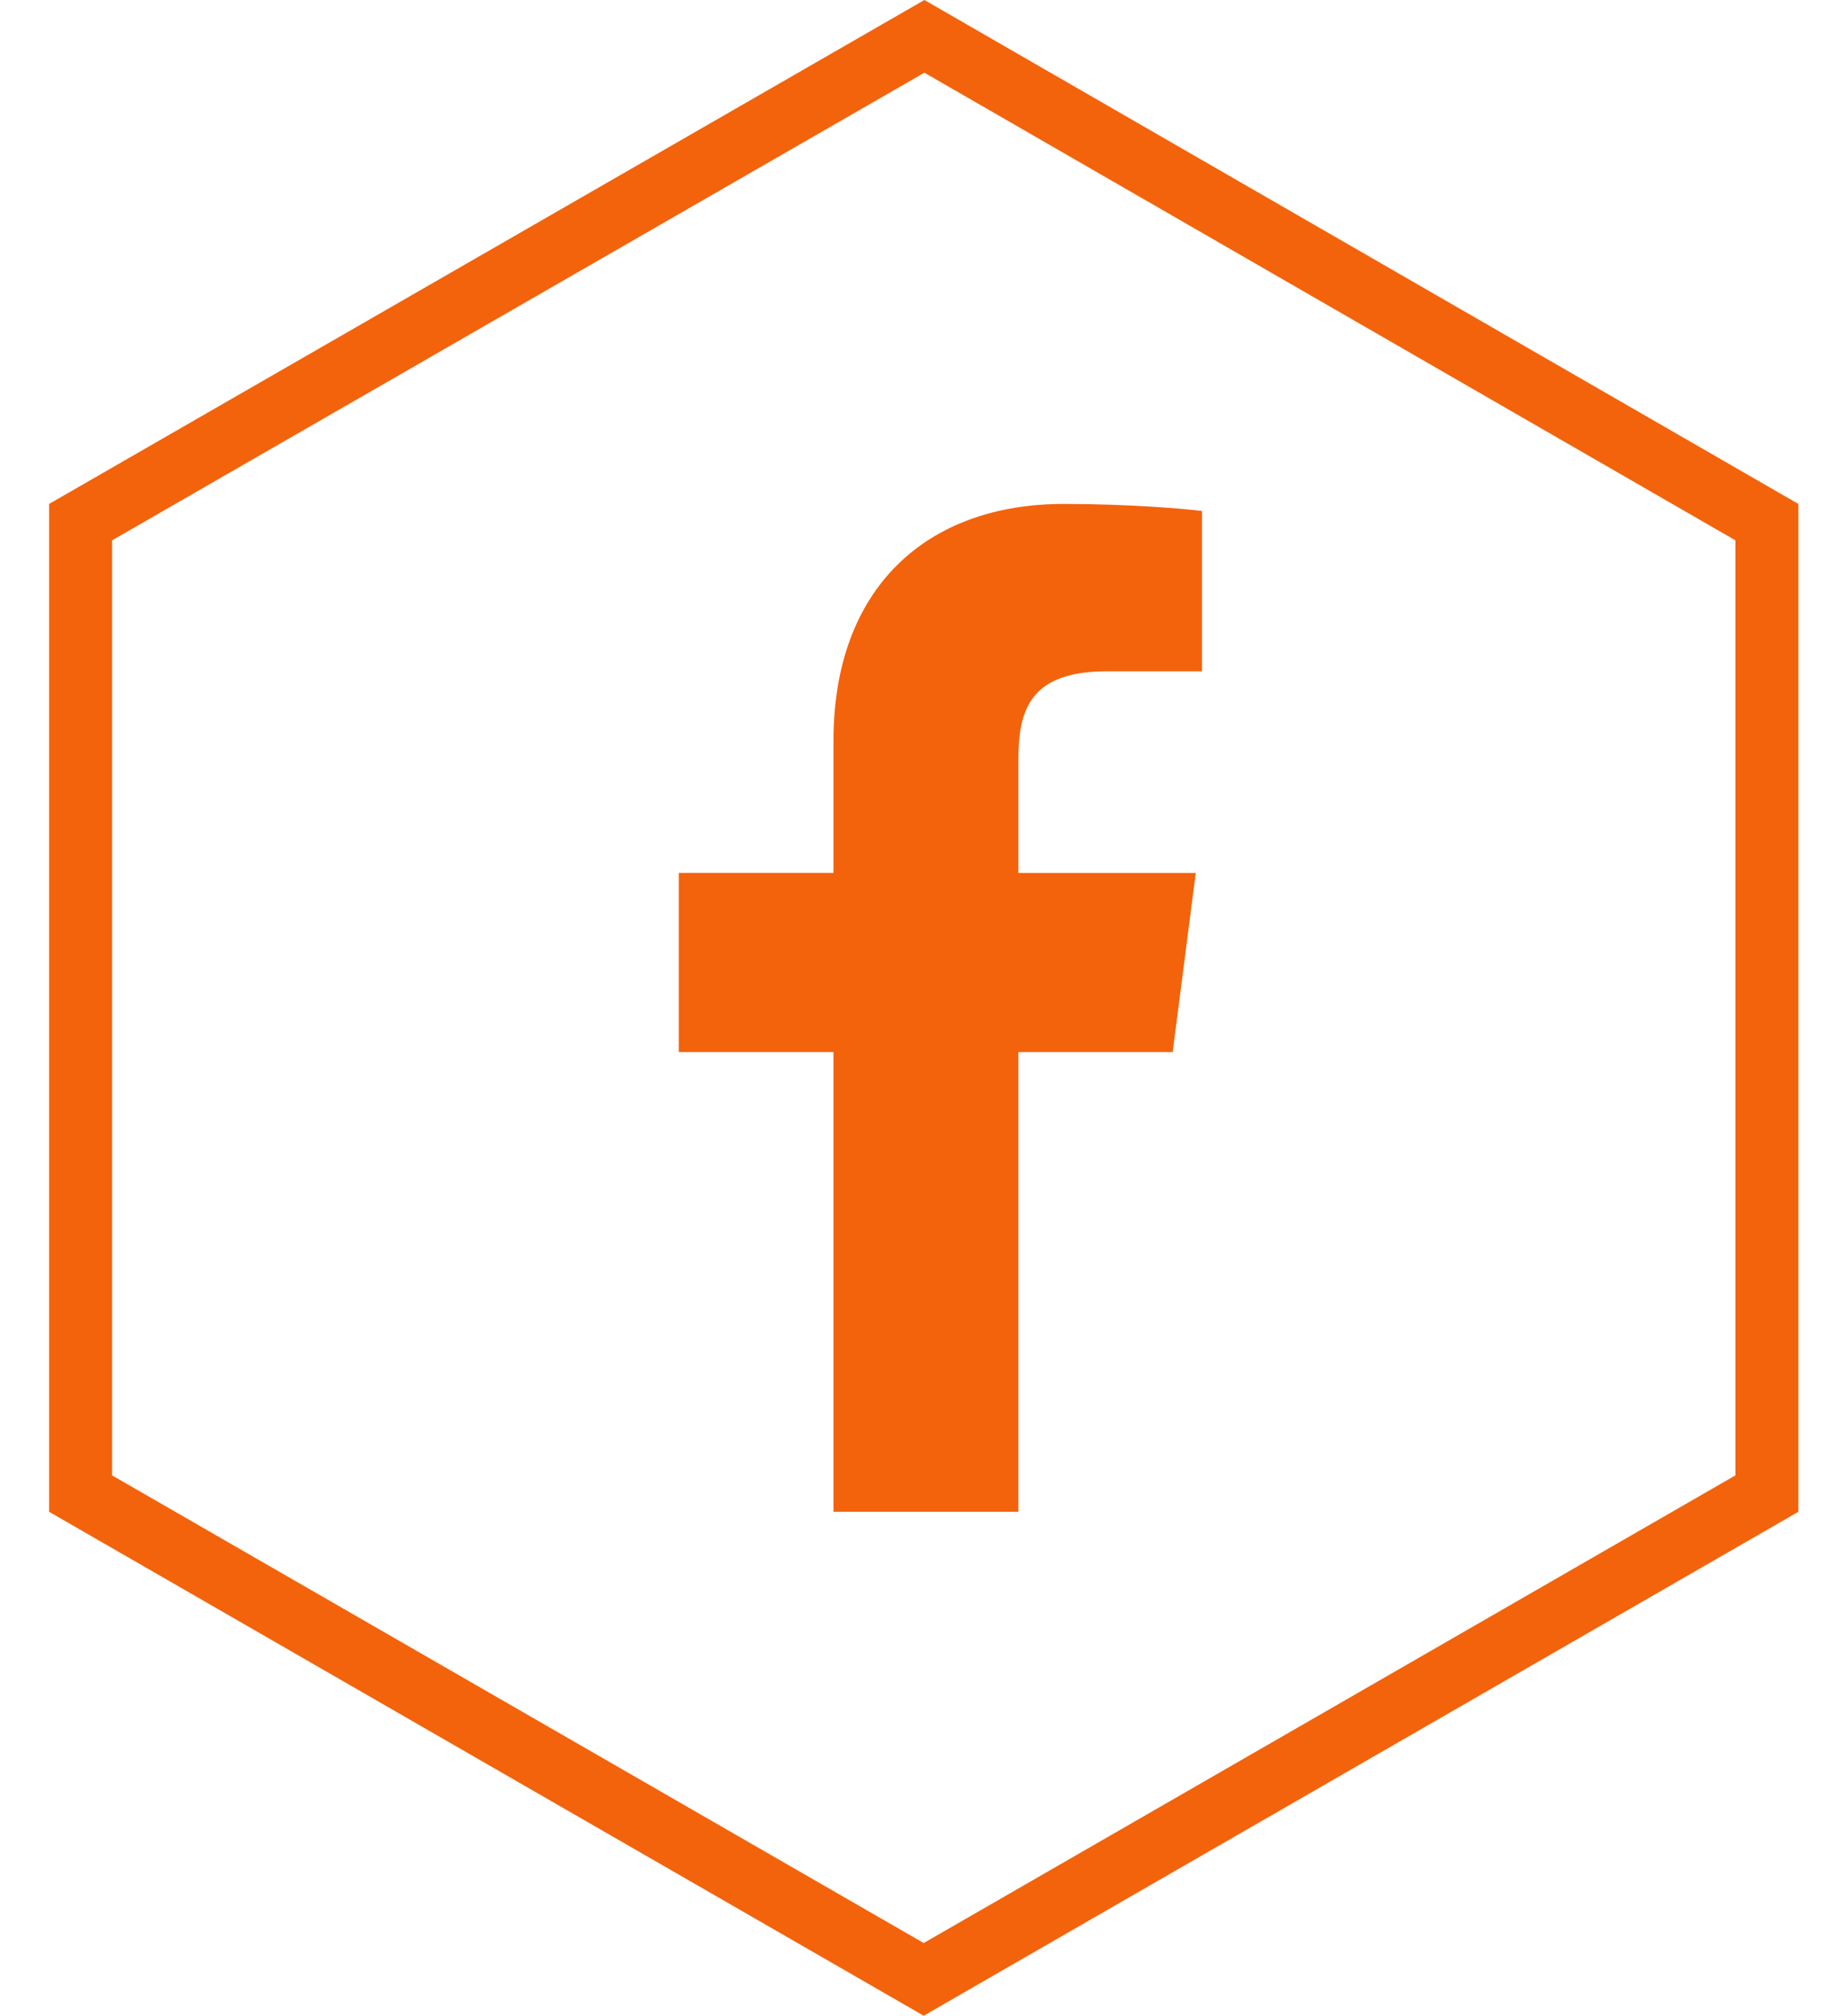 <?xml version="1.0" encoding="UTF-8"?>
<svg xmlns="http://www.w3.org/2000/svg" width="29" height="32" viewBox="0 0 29 32" fill="none">
  <path d="M1.28 23.711L1.28 8.289L14.681 0.577L28.061 8.289L28.061 23.711L14.67 31.423L1.28 23.711Z" stroke="#f3630c"></path>
  <path d="M13.237 16.702V24H16.174V16.702H18.624L18.991 13.858H16.174V12.042C16.174 11.219 16.403 10.657 17.584 10.657L19.09 10.657V8.112C18.829 8.078 17.936 8 16.895 8C14.723 8 13.237 9.326 13.237 11.76V13.857H10.78V16.702H13.237Z" fill="#f3630c"></path>
</svg>

